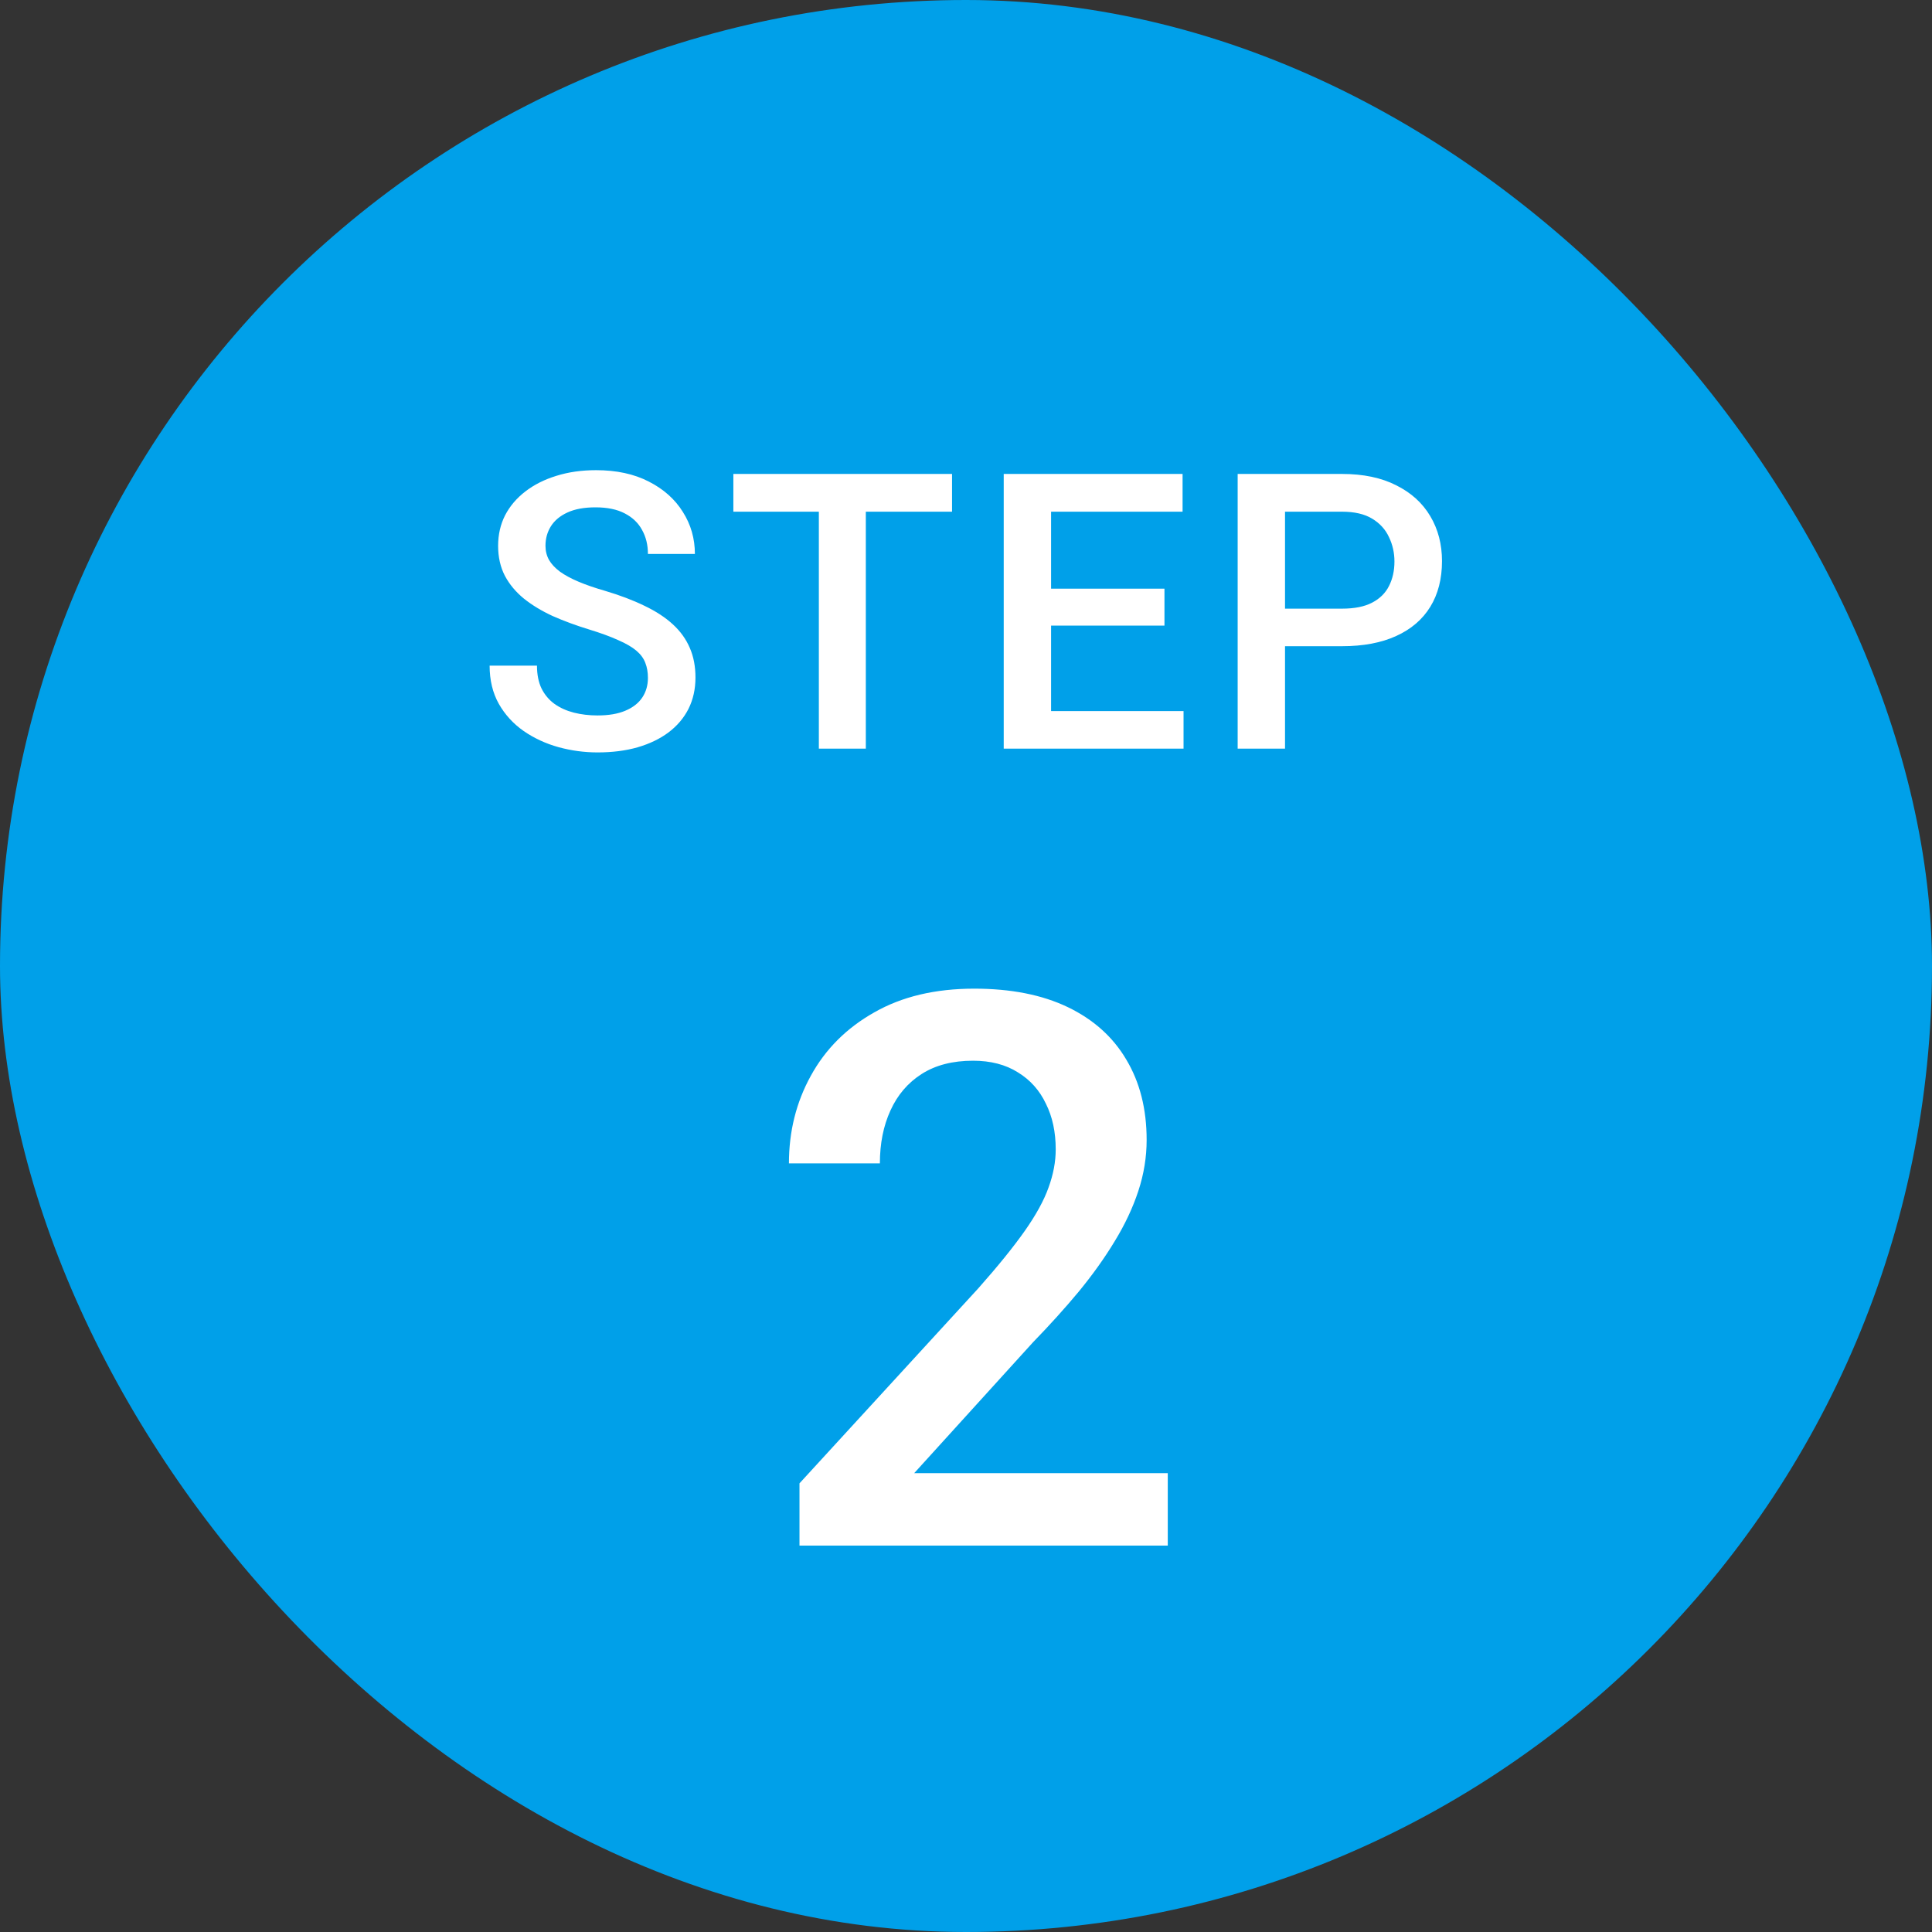 <svg width="80" height="80" viewBox="0 0 80 80" fill="none" xmlns="http://www.w3.org/2000/svg">
<rect x="0" y="0" width="80" height="80" fill="#333333" stroke="none"/>
<rect width="80" height="80" rx="40" fill="#00A0E9"/>
<path d="M26.829 28.07C26.829 27.836 26.793 27.628 26.72 27.445C26.652 27.263 26.53 27.096 26.352 26.945C26.175 26.794 25.925 26.648 25.602 26.508C25.285 26.362 24.878 26.213 24.384 26.062C23.842 25.896 23.342 25.711 22.884 25.508C22.431 25.299 22.035 25.06 21.696 24.789C21.358 24.513 21.095 24.198 20.907 23.844C20.72 23.484 20.626 23.07 20.626 22.602C20.626 22.138 20.722 21.716 20.915 21.336C21.113 20.956 21.392 20.628 21.751 20.352C22.116 20.07 22.545 19.854 23.04 19.703C23.535 19.547 24.082 19.469 24.681 19.469C25.524 19.469 26.251 19.625 26.86 19.938C27.475 20.25 27.946 20.669 28.274 21.195C28.608 21.721 28.774 22.302 28.774 22.938H26.829C26.829 22.562 26.748 22.232 26.587 21.945C26.431 21.654 26.191 21.424 25.868 21.258C25.55 21.091 25.147 21.008 24.657 21.008C24.194 21.008 23.808 21.078 23.501 21.219C23.194 21.359 22.965 21.549 22.813 21.789C22.662 22.029 22.587 22.299 22.587 22.602C22.587 22.815 22.636 23.01 22.735 23.188C22.834 23.359 22.985 23.521 23.188 23.672C23.392 23.818 23.647 23.956 23.954 24.086C24.261 24.216 24.623 24.341 25.04 24.461C25.67 24.648 26.22 24.857 26.688 25.086C27.157 25.31 27.548 25.565 27.86 25.852C28.173 26.138 28.407 26.463 28.563 26.828C28.72 27.188 28.798 27.596 28.798 28.055C28.798 28.534 28.701 28.966 28.509 29.352C28.316 29.732 28.04 30.057 27.681 30.328C27.326 30.594 26.899 30.799 26.399 30.945C25.905 31.086 25.352 31.156 24.743 31.156C24.196 31.156 23.657 31.083 23.126 30.938C22.6 30.792 22.121 30.57 21.688 30.273C21.256 29.971 20.912 29.596 20.657 29.148C20.402 28.695 20.274 28.167 20.274 27.562H22.235C22.235 27.932 22.298 28.247 22.423 28.508C22.553 28.768 22.733 28.982 22.962 29.148C23.191 29.31 23.457 29.43 23.759 29.508C24.066 29.586 24.394 29.625 24.743 29.625C25.201 29.625 25.584 29.56 25.892 29.43C26.204 29.299 26.438 29.117 26.595 28.883C26.751 28.648 26.829 28.378 26.829 28.07ZM35.852 19.625V31H33.907V19.625H35.852ZM39.422 19.625V21.188H30.367V19.625H39.422ZM49.008 29.445V31H42.968V29.445H49.008ZM43.523 19.625V31H41.562V19.625H43.523ZM48.218 24.375V25.906H42.968V24.375H48.218ZM48.968 19.625V21.188H42.968V19.625H48.968ZM55.569 26.758H52.608V25.203H55.569C56.085 25.203 56.502 25.12 56.819 24.953C57.137 24.787 57.369 24.557 57.515 24.266C57.666 23.969 57.741 23.63 57.741 23.25C57.741 22.891 57.666 22.555 57.515 22.242C57.369 21.924 57.137 21.669 56.819 21.477C56.502 21.284 56.085 21.188 55.569 21.188H53.21V31H51.249V19.625H55.569C56.45 19.625 57.197 19.781 57.812 20.094C58.431 20.401 58.903 20.828 59.226 21.375C59.548 21.917 59.71 22.537 59.71 23.234C59.71 23.969 59.548 24.599 59.226 25.125C58.903 25.651 58.431 26.055 57.812 26.336C57.197 26.617 56.45 26.758 55.569 26.758Z" fill="white"/>
<path d="M48.355 61V64H33.105V61.422L40.512 53.344C41.324 52.427 41.965 51.635 42.434 50.969C42.902 50.302 43.23 49.703 43.418 49.172C43.616 48.63 43.715 48.104 43.715 47.594C43.715 46.875 43.58 46.245 43.309 45.703C43.048 45.151 42.663 44.719 42.152 44.406C41.642 44.083 41.022 43.922 40.293 43.922C39.449 43.922 38.741 44.104 38.168 44.469C37.595 44.833 37.163 45.339 36.871 45.984C36.58 46.62 36.434 47.349 36.434 48.172H32.668C32.668 46.849 32.97 45.641 33.574 44.547C34.178 43.443 35.053 42.568 36.199 41.922C37.345 41.266 38.725 40.938 40.34 40.938C41.861 40.938 43.152 41.193 44.215 41.703C45.277 42.214 46.085 42.938 46.637 43.875C47.199 44.812 47.48 45.922 47.48 47.203C47.48 47.911 47.366 48.615 47.137 49.312C46.908 50.01 46.58 50.708 46.152 51.406C45.736 52.094 45.241 52.786 44.668 53.484C44.095 54.172 43.465 54.87 42.777 55.578L37.855 61H48.355Z" fill="white"/>
</svg>
